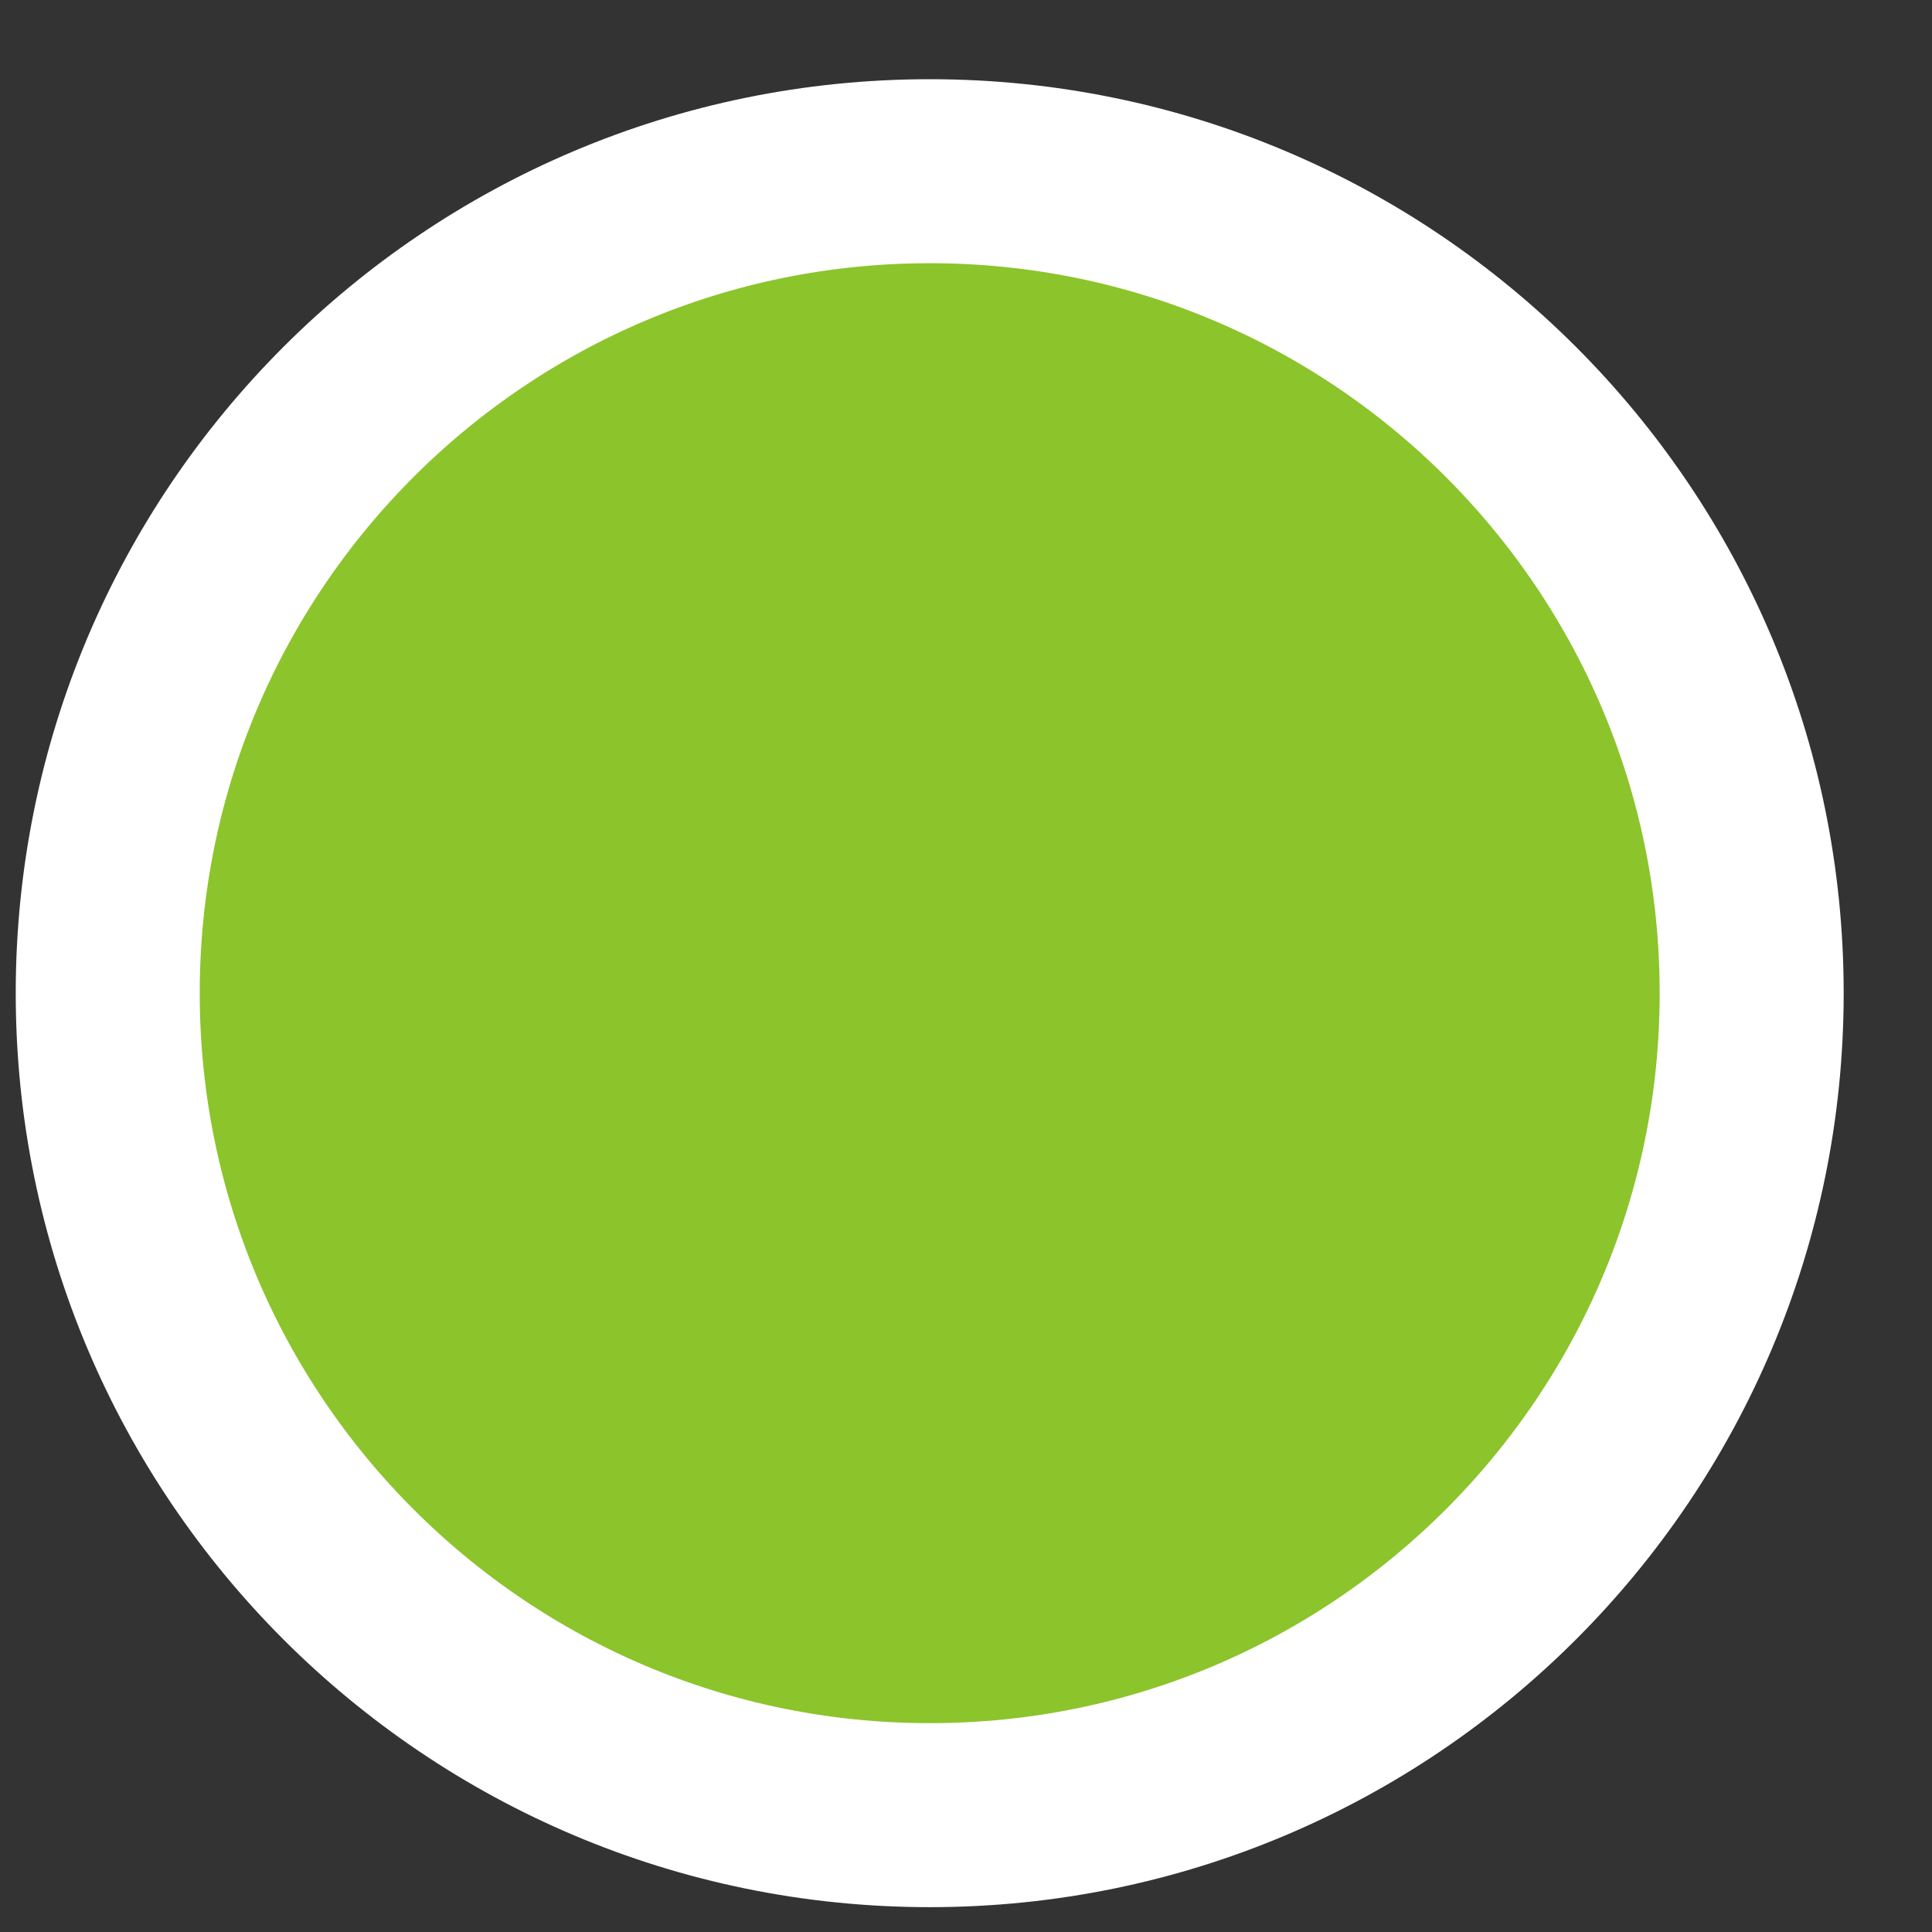 <svg width="21" height="21" viewBox="0 0 21 21" fill="none" xmlns="http://www.w3.org/2000/svg">
<rect x="0" y="0" width="21" height="21" fill="#333333" stroke="none"/>
<path d="M10.106 19.73C15.04 19.73 19.04 15.73 19.04 10.795C19.04 5.861 15.04 1.861 10.106 1.861C5.171 1.861 1.171 5.861 1.171 10.795C1.171 15.73 5.171 19.73 10.106 19.73Z" fill="#8CC42C" stroke="white" stroke-width="2"/>
</svg>
